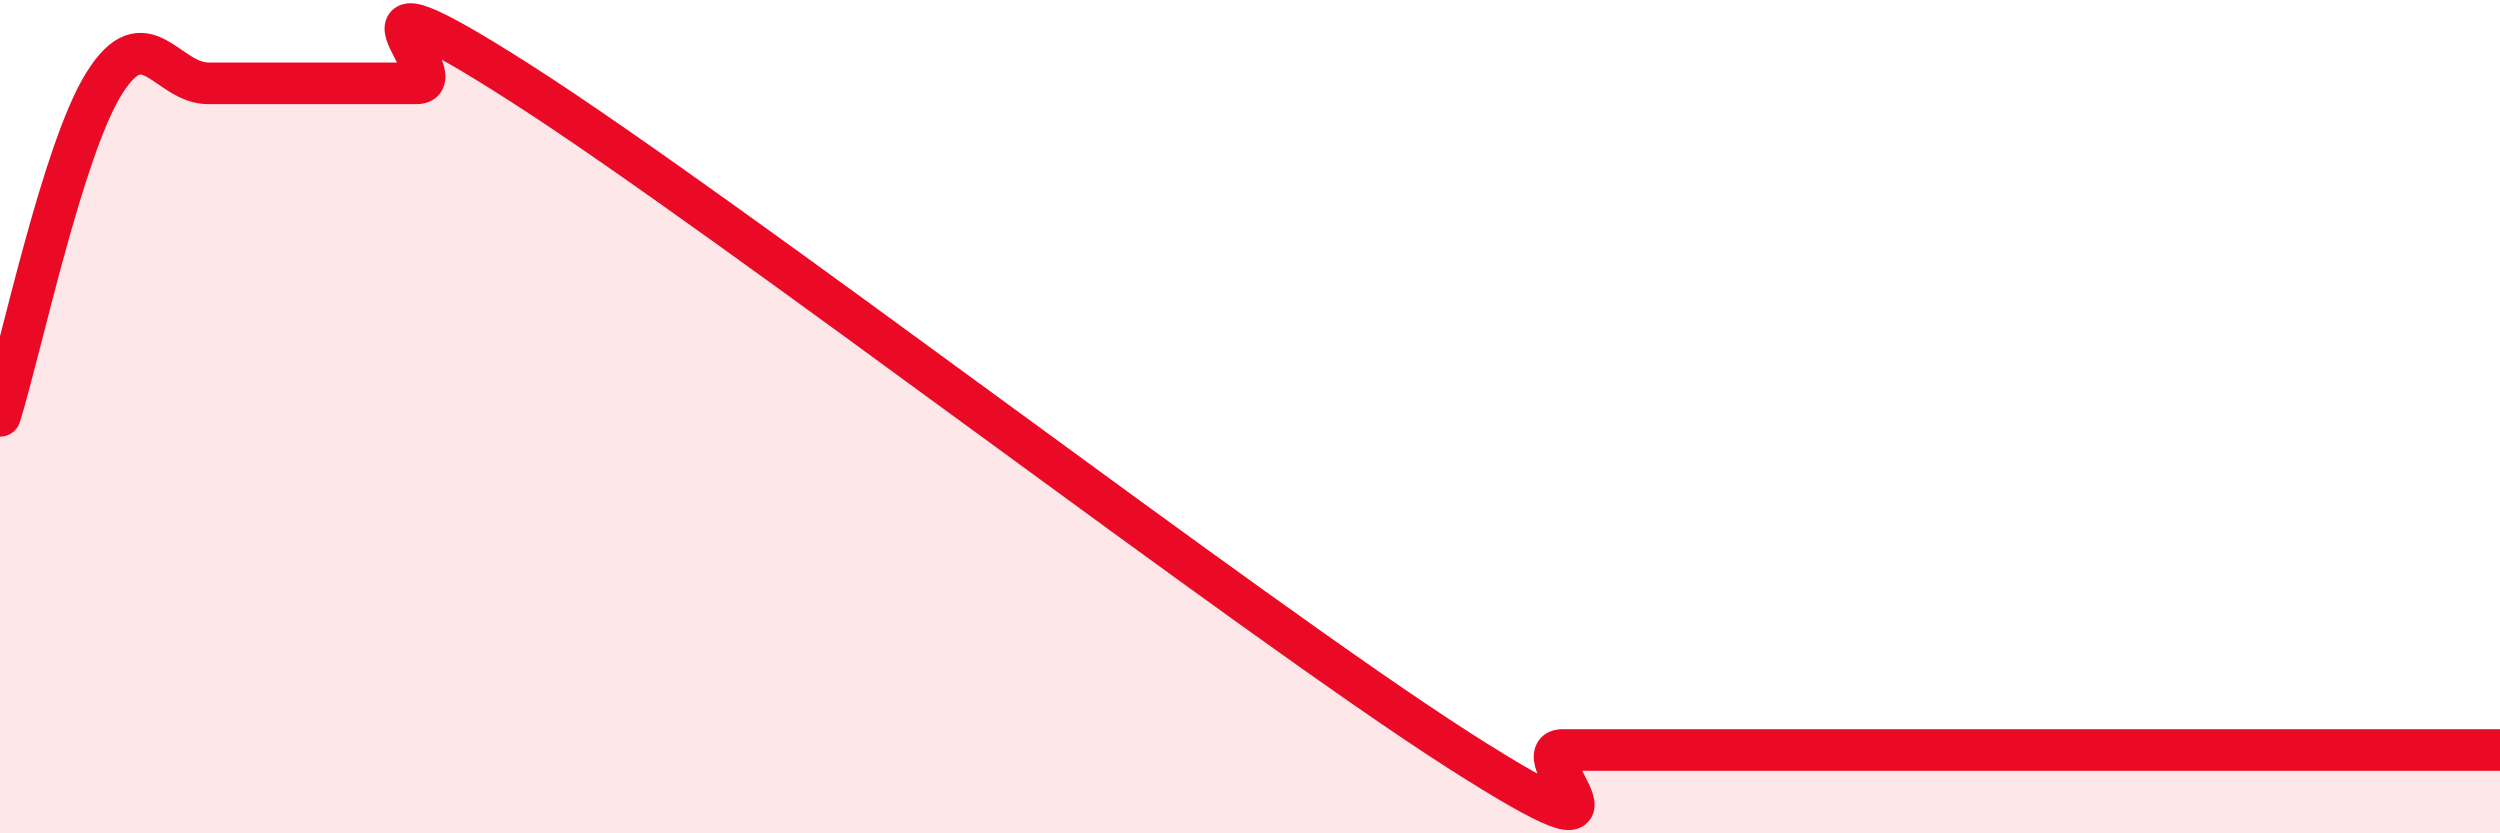 
    <svg width="60" height="20" viewBox="0 0 60 20" xmlns="http://www.w3.org/2000/svg">
      <path
        d="M 0,9.98 C 0.5,8.38 1.5,3.6 2.5,2 C 3.5,0.4 4,2 5,2 C 6,2 6.5,2 7.5,2 C 8.5,2 9,2 10,2 C 11,2 7.5,-1.2 12.5,2 C 17.5,5.2 30,14.8 35,18 C 40,21.2 36.5,18 37.5,18 C 38.5,18 39,18 40,18 C 41,18 41.5,18 42.5,18 C 43.5,18 44,18 45,18 C 46,18 46.5,18 47.5,18 C 48.5,18 49,18 50,18 C 51,18 51.5,18 52.5,18 C 53.5,18 53.5,18 55,18 C 56.5,18 59,18 60,18L60 20L0 20Z"
        fill="#EB0A25"
        opacity="0.1"
        stroke-linecap="round"
        stroke-linejoin="round"
      />
      <path
        d="M 0,9.98 C 0.5,8.38 1.5,3.6 2.5,2 C 3.5,0.4 4,2 5,2 C 6,2 6.5,2 7.5,2 C 8.5,2 9,2 10,2 C 11,2 7.5,-1.2 12.5,2 C 17.5,5.2 30,14.8 35,18 C 40,21.2 36.5,18 37.5,18 C 38.5,18 39,18 40,18 C 41,18 41.5,18 42.5,18 C 43.5,18 44,18 45,18 C 46,18 46.5,18 47.5,18 C 48.5,18 49,18 50,18 C 51,18 51.5,18 52.5,18 C 53.5,18 53.5,18 55,18 C 56.5,18 59,18 60,18"
        stroke="#EB0A25"
        stroke-width="1"
        fill="none"
        stroke-linecap="round"
        stroke-linejoin="round"
      />
    </svg>
  